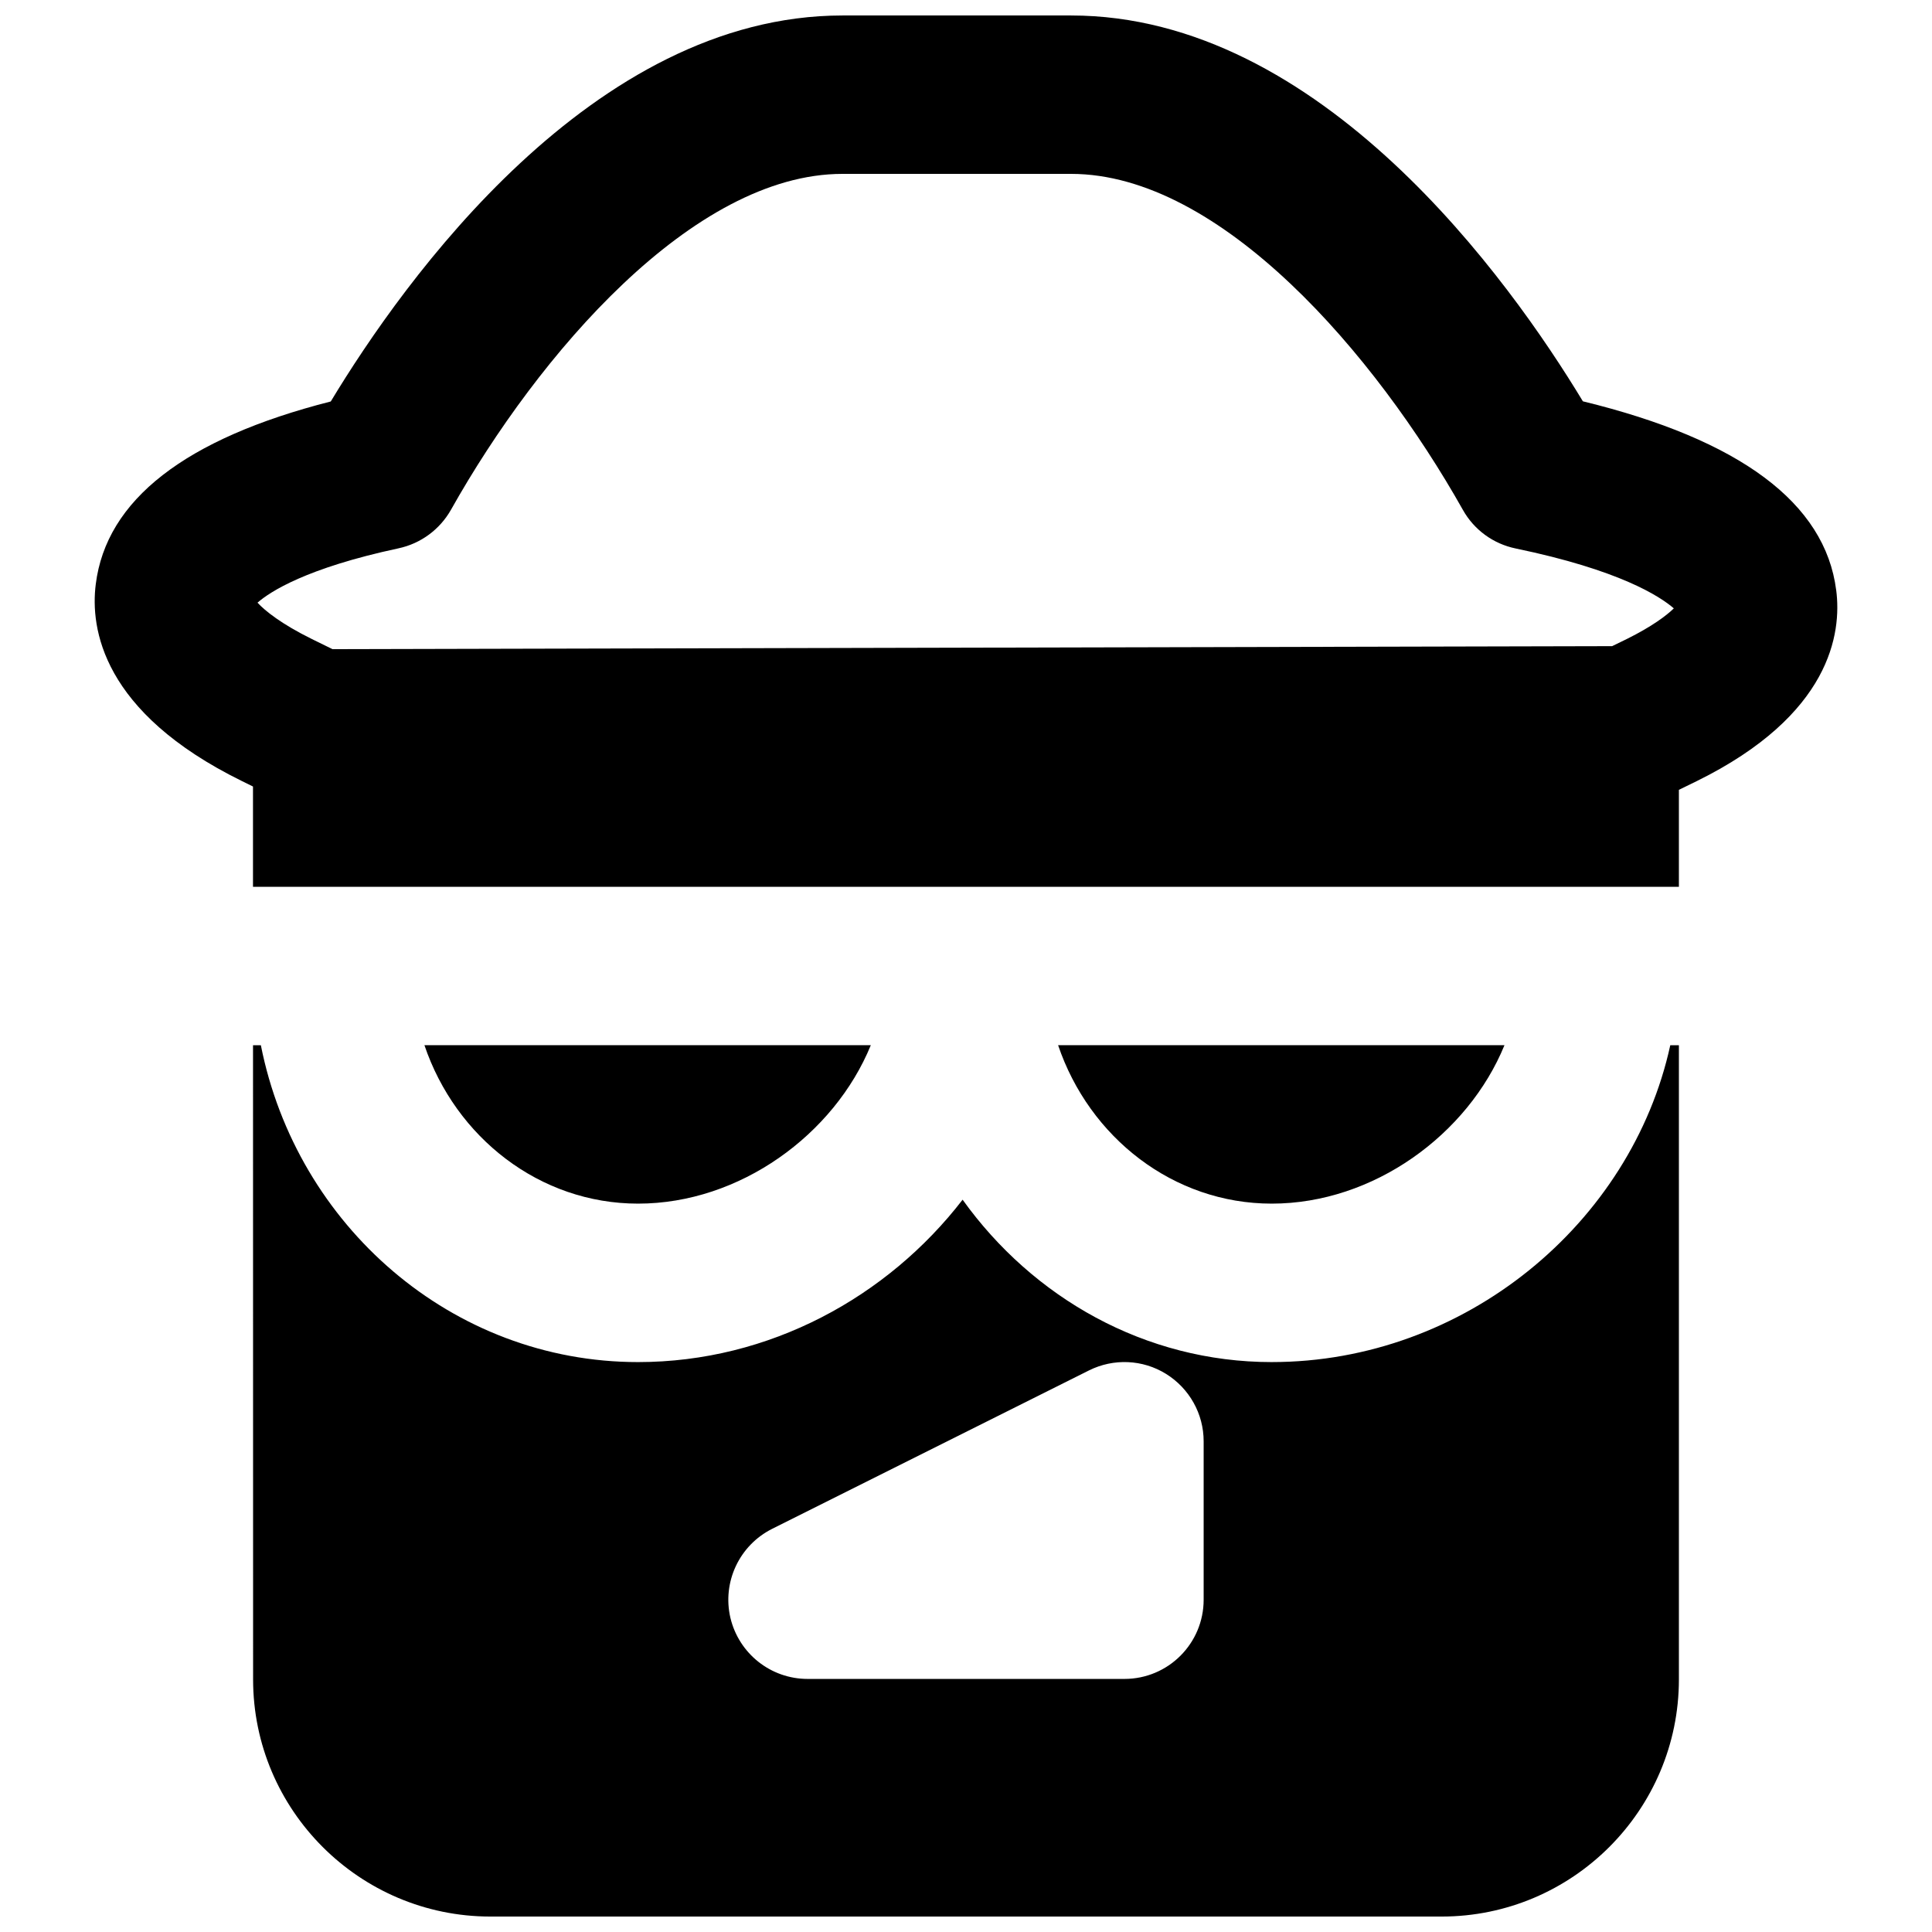 <?xml version="1.0" encoding="UTF-8"?>
<!-- Uploaded to: SVG Repo, www.svgrepo.com, Generator: SVG Repo Mixer Tools -->
<svg width="800px" height="800px" version="1.1" viewBox="144 144 512 512" xmlns="http://www.w3.org/2000/svg">
 <defs>
  <clipPath id="b">
   <path d="m169 148.09h462v231.91h-462z"/>
  </clipPath>
  <clipPath id="a">
   <path d="m211 420h378v231.9h-378z"/>
  </clipPath>
 </defs>
 <g clip-path="url(#b)">
  <path d="m249.61 289.31c5.898-1.258 10.957-4.996 13.918-10.242 23.07-41.039 64.09-88.988 103.74-88.988h60.582c39.699 0 80.715 47.949 103.81 89.008 2.957 5.312 8.082 9.047 14.02 10.266 27.438 5.688 38.164 12.637 41.902 15.871-1.953 1.91-5.793 4.805-12.43 8.102l-3.922 1.91-339.11 0.797-5.519-2.707c-8.039-3.969-12.363-7.453-14.359-9.613 3.34-2.918 12.953-9.176 37.367-14.402m381 11.086c-2.938-23.094-25.504-39.906-67.129-50.047-19.398-32.074-69.402-102.25-135.63-102.25h-60.582c-66.273 0-116.3 70.301-135.61 102.29-38.582 9.824-59.512 26.113-62.281 48.449-1.473 11.652 1.656 33.902 38.688 52.125l2.981 1.469v26.574h377.88v-25.695l4.766-2.328c35.516-17.508 38.395-39.215 36.922-50.59" fill-rule="evenodd"/>
 </g>
 <path d="m542.7 420.99h-118.29c8.27 24.434 30.523 41.984 56.617 41.984 26.93 0 51.977-18.285 61.672-41.984" fill-rule="evenodd"/>
 <path d="m374.77 420.99h-118.29c8.273 24.434 30.523 41.984 56.617 41.984 26.934 0 51.977-18.285 61.676-41.984" fill-rule="evenodd"/>
 <g clip-path="url(#a)">
  <path d="m462.98 567.94c0 11.59-9.387 20.992-20.992 20.992h-83.969c-9.742 0-18.18-6.695-20.449-16.164-2.223-9.488 2.352-19.246 11.066-23.613l83.965-41.984c6.488-3.234 14.215-2.918 20.406 0.922 6.191 3.844 9.973 10.582 9.973 17.867zm18.051-62.973c-33.648 0-63.332-17.09-81.93-43.035-19.883 25.777-51.18 43.035-86.008 43.035-49.266 0-90.473-36.129-99.961-83.969h-2.078l0.02 168.06c0 34.637 28.215 62.848 62.891 62.848h252.07c34.68 0 62.891-28.211 62.891-62.871v-168.04h-2.285c-10.309 47.23-54.477 83.969-105.61 83.969z" fill-rule="evenodd"/>
 </g>
</svg>